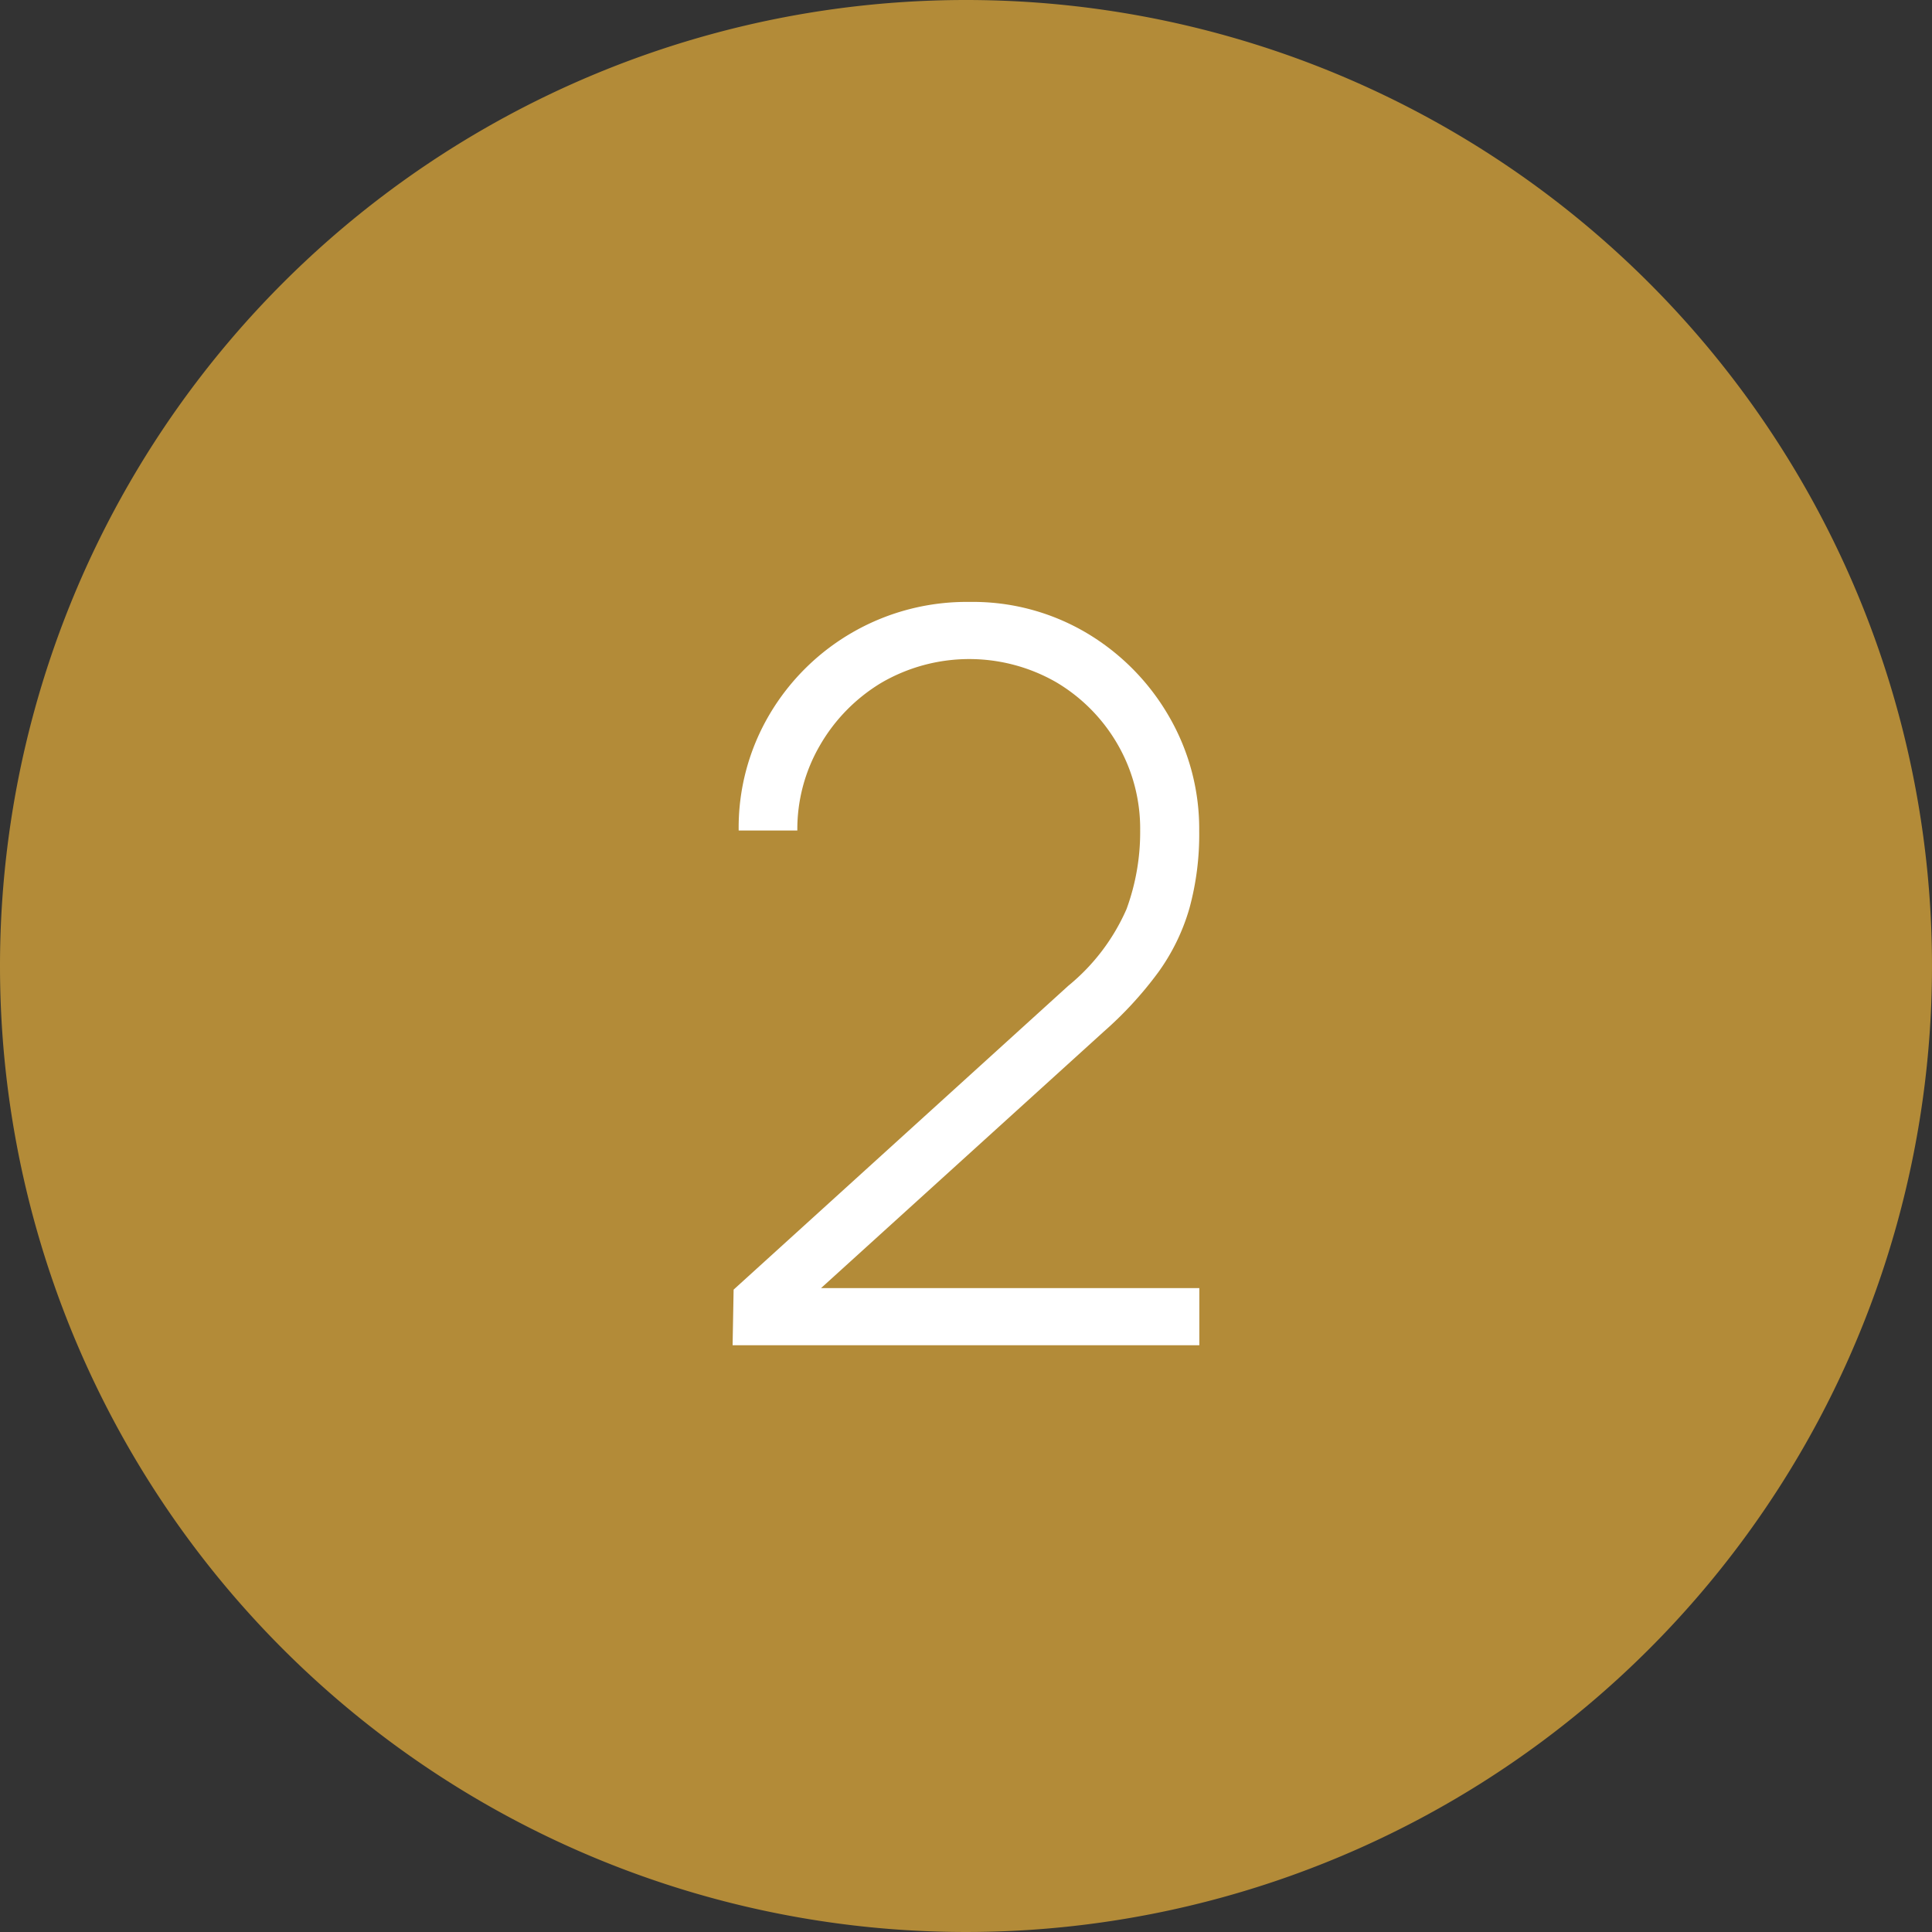 <svg id="Group_34603" data-name="Group 34603" xmlns="http://www.w3.org/2000/svg" xmlns:xlink="http://www.w3.org/1999/xlink" width="61.132" height="61.132" viewBox="0 0 61.132 61.132">
  <rect x="0" y="0" width="61.132" height="61.132" fill="#333333" stroke="none"/>
  <defs>
    <clipPath id="clip-path">
      <rect id="Rectangle_1368" data-name="Rectangle 1368" width="61.132" height="61.132" transform="translate(0 0)" fill="none"/>
    </clipPath>
  </defs>
  <g id="Group_34602" data-name="Group 34602" clip-path="url(#clip-path)">
    <path id="Path_78621" data-name="Path 78621" d="M30.566,0A30.566,30.566,0,1,1,0,30.566,30.566,30.566,0,0,1,30.566,0" fill="#b38b38"/>
    <path id="Path_78622" data-name="Path 78622" d="M23.181,42.566l.032-1.76L33.805,31.19a6.487,6.487,0,0,0,1.84-2.424,7.068,7.068,0,0,0,.432-2.488,5.336,5.336,0,0,0-.72-2.736,5.438,5.438,0,0,0-1.945-1.96,5.53,5.53,0,0,0-5.527.024,5.531,5.531,0,0,0-1.944,1.984,5.276,5.276,0,0,0-.712,2.688H23.373a7.041,7.041,0,0,1,.976-3.672,7.242,7.242,0,0,1,6.336-3.56,7.06,7.06,0,0,1,3.7.984,7.32,7.32,0,0,1,2.6,2.632,7.092,7.092,0,0,1,.96,3.632,8.858,8.858,0,0,1-.312,2.456,6.555,6.555,0,0,1-.984,2.016,11.84,11.84,0,0,1-1.728,1.88l-10,9.072-.384-.96H37.949v1.808Z" fill="#fff"/>
  </g>
</svg>
